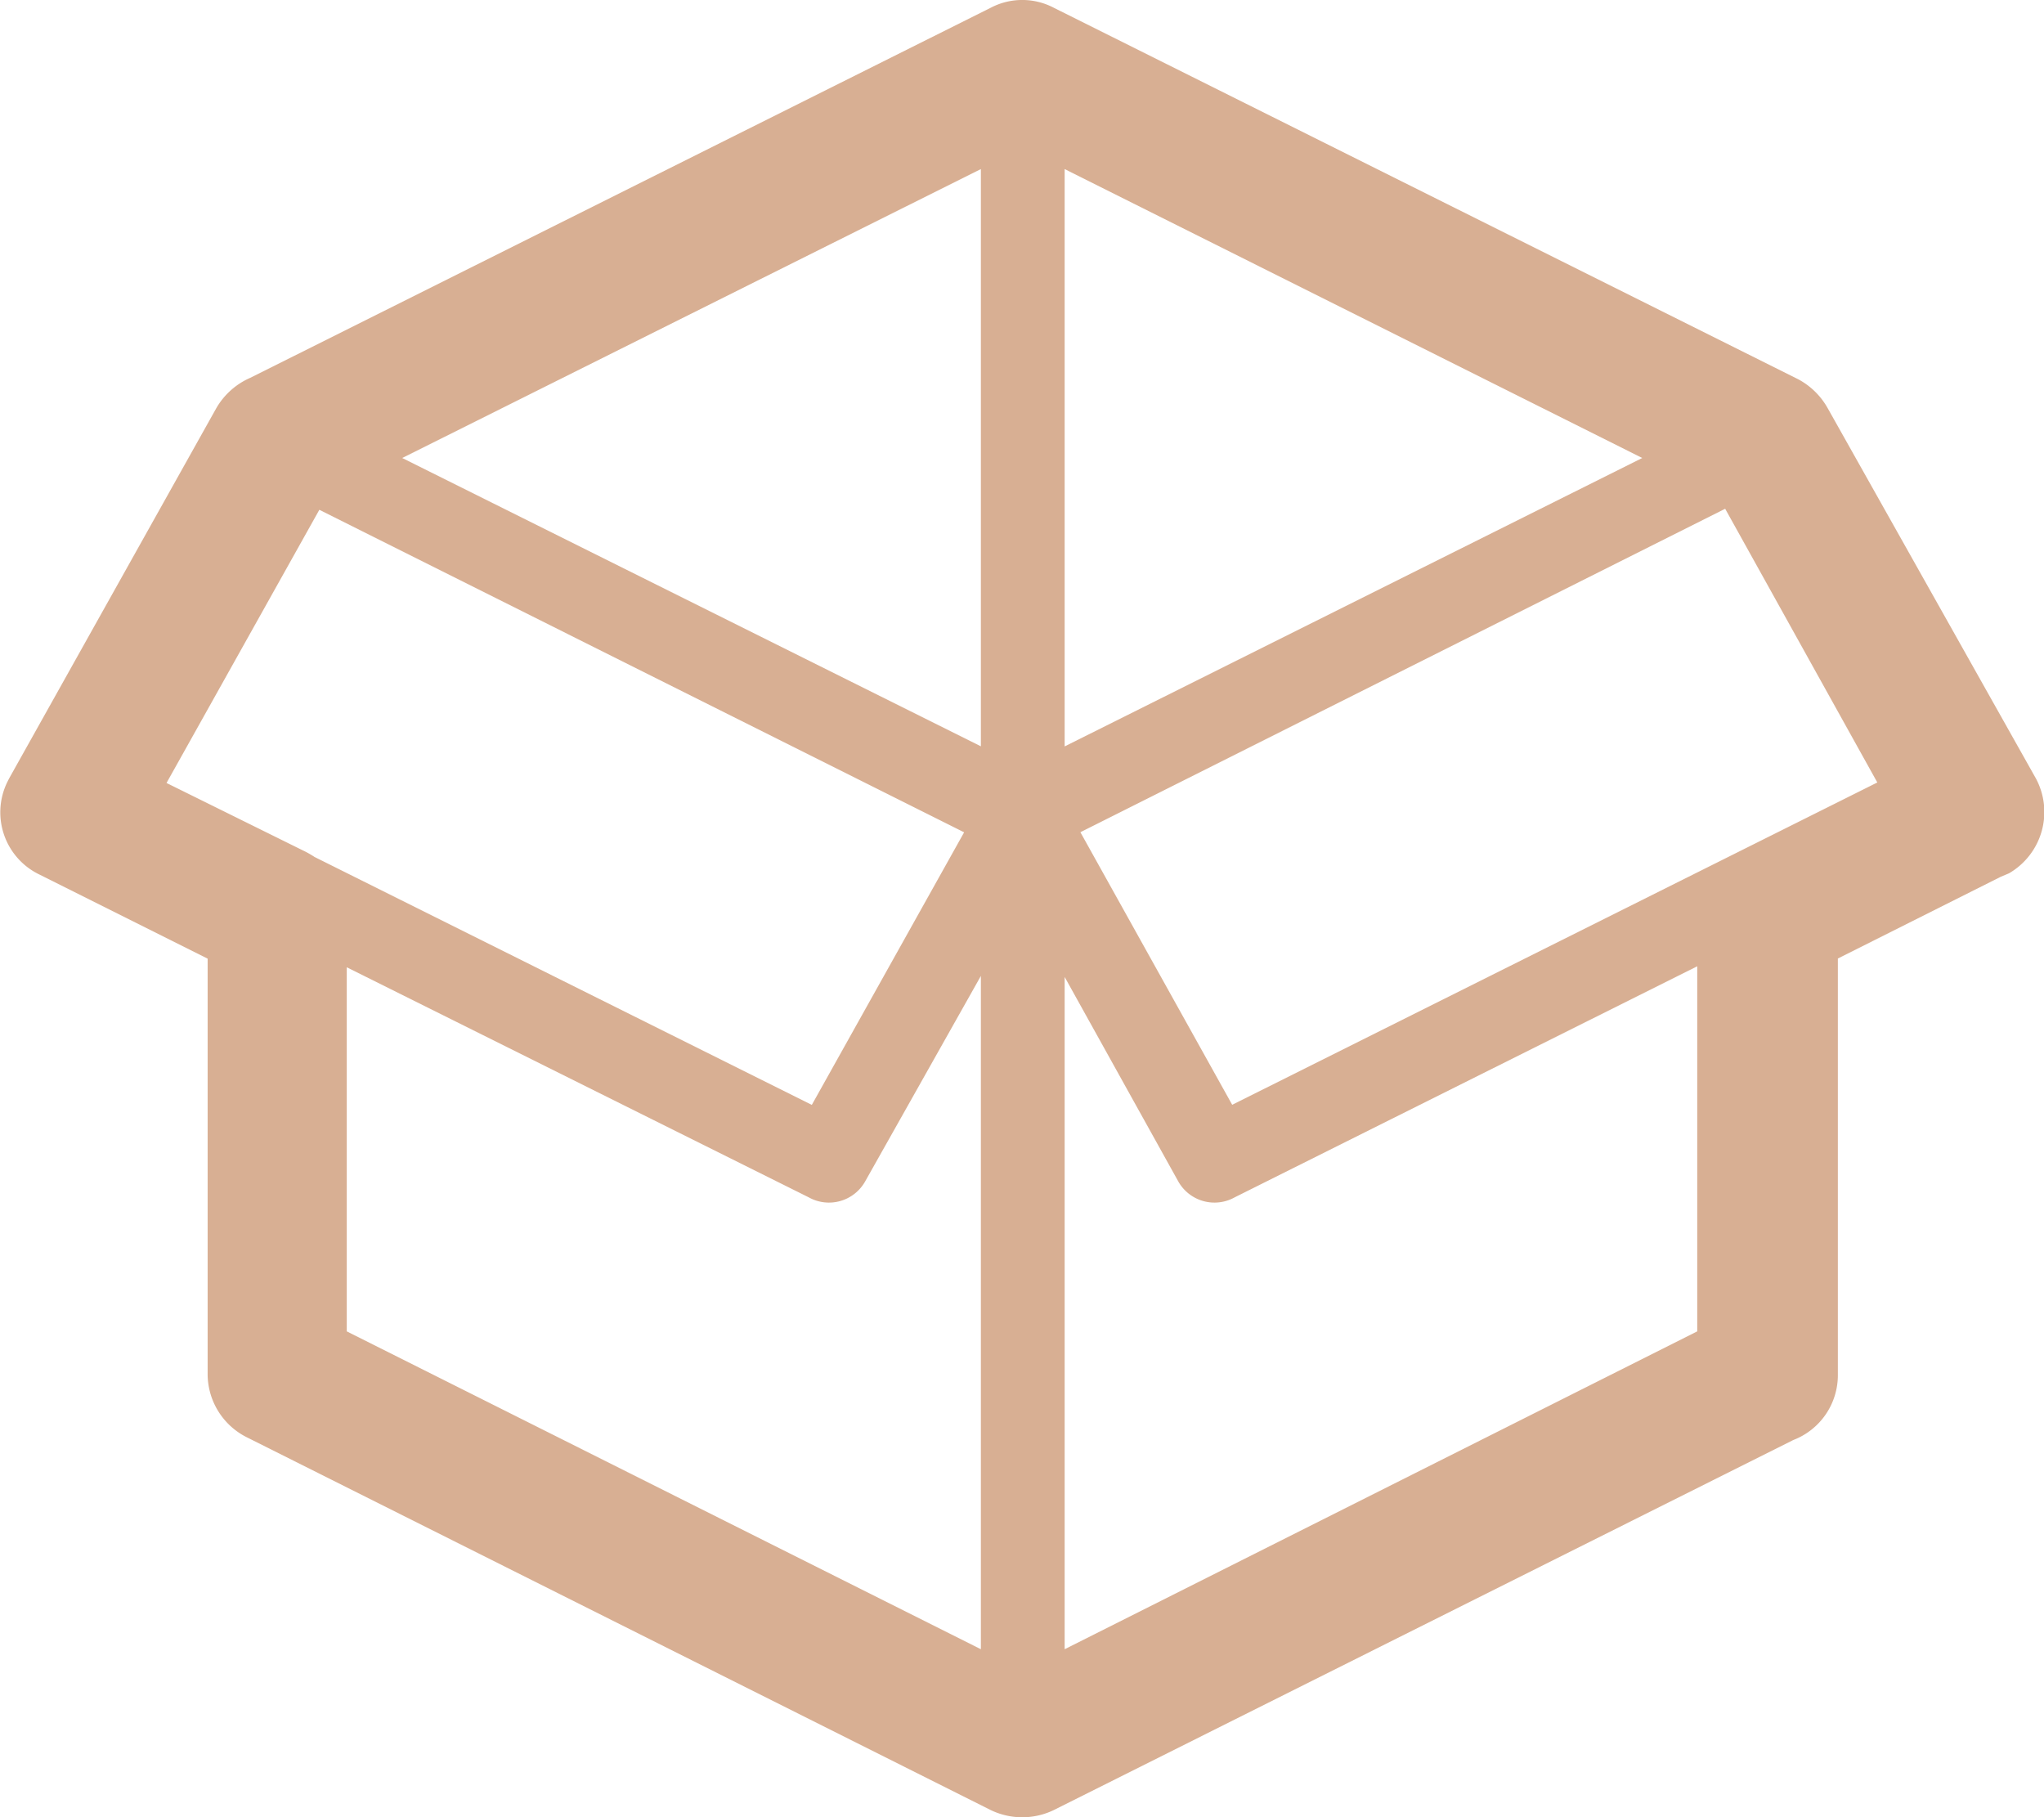 <svg xmlns="http://www.w3.org/2000/svg" xmlns:xlink="http://www.w3.org/1999/xlink" width="60" height="53.338" viewBox="0 0 60 53.338">
  <defs>
    <clipPath id="clip-path">
      <rect id="Rectángulo_118" data-name="Rectángulo 118" width="60" height="53.338" fill="#d8af93"/>
    </clipPath>
  </defs>
  <g id="Grupo_227" data-name="Grupo 227" transform="translate(0 0)">
    <g id="Grupo_226" data-name="Grupo 226" transform="translate(0 0)" clip-path="url(#clip-path)">
      <path id="Trazado_293" data-name="Trazado 293" d="M30.917.224,52.78,11.133a2.157,2.157,0,0,1,.864.849l6.11,10.864a2.08,2.08,0,0,1-.79,2.787l-.238.1-4.784,2.4V40.358a2.039,2.039,0,0,1-1.311,1.908L30.917,53.13a2.134,2.134,0,0,1-1.833,0L7.221,42.176a2.08,2.08,0,0,1-1.133-1.818V28.137L1.14,25.663a2.025,2.025,0,0,1-.924-2.727l.045-.089,6.08-10.864a2.14,2.14,0,0,1,1-.894L29.084.224a1.99,1.99,0,0,1,1.833,0M28.786,48.405h0V28.644l-3.4,6.036a1.219,1.219,0,0,1-1.654.462l-.03-.015L10.172,28.39V39.076Zm0-26.5h0V4.963L11.8,13.443ZM31.245,4.963h0V21.908L48.2,13.443Zm0,23.711h0V48.405l18.569-9.329V28.361L36.267,35.127l-.03.015a1.219,1.219,0,0,1-1.654-.462ZM50.634,14.933h0L31.707,24.426l4.456,8L55.1,22.966ZM9.233,25.156h0l14.59,7.273,4.471-8L9.367,14.963,4.881,22.981,8.89,24.963a2.772,2.772,0,0,1,.343.194" transform="translate(0.007 -0.001)" fill="#d8af93"/>
    </g>
  </g>
</svg>
